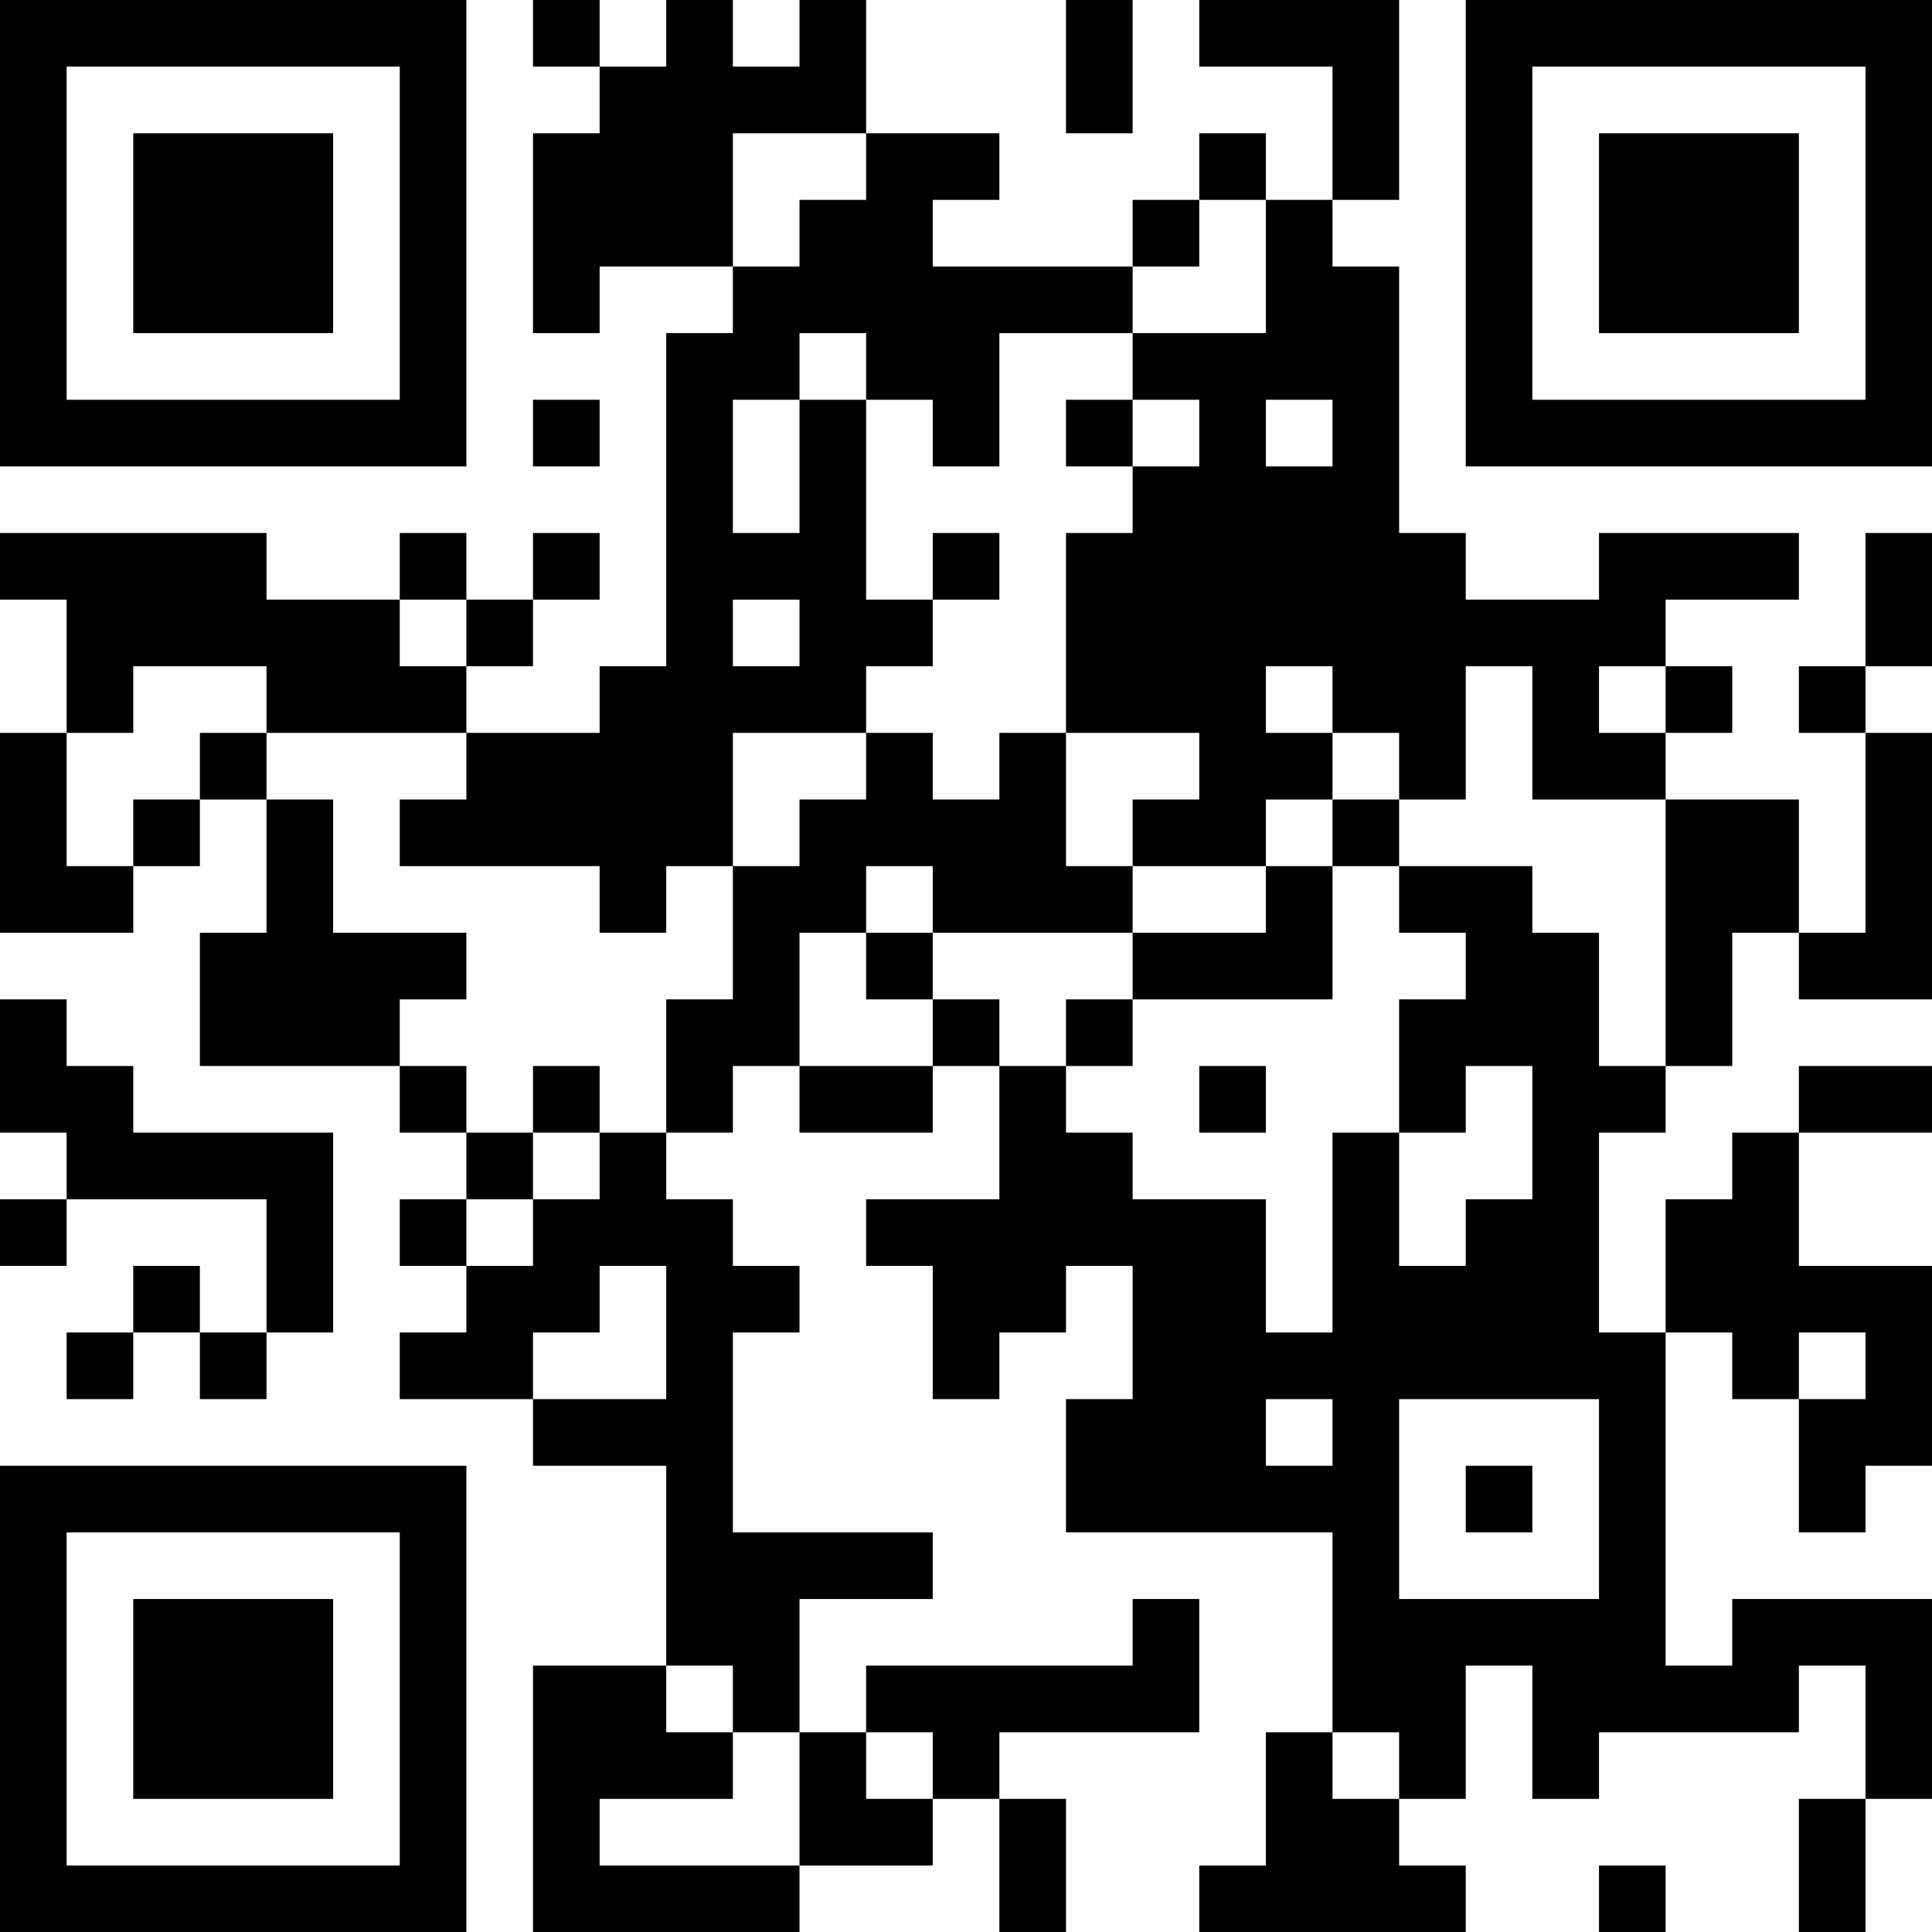 <?xml version="1.0" encoding="UTF-8"?>
<svg xmlns="http://www.w3.org/2000/svg" version="1.1" width="200" height="200" viewBox="0 0 200 200"><rect x="0" y="0" width="200" height="200" fill="#ffffff"/><g transform="scale(6.897)"><g transform="translate(0,0)"><path fill-rule="evenodd" d="M8 0L8 1L9 1L9 2L8 2L8 5L9 5L9 4L11 4L11 5L10 5L10 10L9 10L9 11L7 11L7 10L8 10L8 9L9 9L9 8L8 8L8 9L7 9L7 8L6 8L6 9L4 9L4 8L0 8L0 9L1 9L1 11L0 11L0 14L2 14L2 13L3 13L3 12L4 12L4 14L3 14L3 16L6 16L6 17L7 17L7 18L6 18L6 19L7 19L7 20L6 20L6 21L8 21L8 22L10 22L10 25L8 25L8 29L12 29L12 28L14 28L14 27L15 27L15 29L16 29L16 27L15 27L15 26L18 26L18 24L17 24L17 25L13 25L13 26L12 26L12 24L14 24L14 23L11 23L11 20L12 20L12 19L11 19L11 18L10 18L10 17L11 17L11 16L12 16L12 17L14 17L14 16L15 16L15 18L13 18L13 19L14 19L14 21L15 21L15 20L16 20L16 19L17 19L17 21L16 21L16 23L20 23L20 26L19 26L19 28L18 28L18 29L22 29L22 28L21 28L21 27L22 27L22 25L23 25L23 27L24 27L24 26L27 26L27 25L28 25L28 27L27 27L27 29L28 29L28 27L29 27L29 24L26 24L26 25L25 25L25 20L26 20L26 21L27 21L27 23L28 23L28 22L29 22L29 19L27 19L27 17L29 17L29 16L27 16L27 17L26 17L26 18L25 18L25 20L24 20L24 17L25 17L25 16L26 16L26 14L27 14L27 15L29 15L29 11L28 11L28 10L29 10L29 8L28 8L28 10L27 10L27 11L28 11L28 14L27 14L27 12L25 12L25 11L26 11L26 10L25 10L25 9L27 9L27 8L24 8L24 9L22 9L22 8L21 8L21 4L20 4L20 3L21 3L21 0L18 0L18 1L20 1L20 3L19 3L19 2L18 2L18 3L17 3L17 4L14 4L14 3L15 3L15 2L13 2L13 0L12 0L12 1L11 1L11 0L10 0L10 1L9 1L9 0ZM16 0L16 2L17 2L17 0ZM11 2L11 4L12 4L12 3L13 3L13 2ZM18 3L18 4L17 4L17 5L15 5L15 7L14 7L14 6L13 6L13 5L12 5L12 6L11 6L11 8L12 8L12 6L13 6L13 9L14 9L14 10L13 10L13 11L11 11L11 13L10 13L10 14L9 14L9 13L6 13L6 12L7 12L7 11L4 11L4 10L2 10L2 11L1 11L1 13L2 13L2 12L3 12L3 11L4 11L4 12L5 12L5 14L7 14L7 15L6 15L6 16L7 16L7 17L8 17L8 18L7 18L7 19L8 19L8 18L9 18L9 17L10 17L10 15L11 15L11 13L12 13L12 12L13 12L13 11L14 11L14 12L15 12L15 11L16 11L16 13L17 13L17 14L14 14L14 13L13 13L13 14L12 14L12 16L14 16L14 15L15 15L15 16L16 16L16 17L17 17L17 18L19 18L19 20L20 20L20 17L21 17L21 19L22 19L22 18L23 18L23 16L22 16L22 17L21 17L21 15L22 15L22 14L21 14L21 13L23 13L23 14L24 14L24 16L25 16L25 12L23 12L23 10L22 10L22 12L21 12L21 11L20 11L20 10L19 10L19 11L20 11L20 12L19 12L19 13L17 13L17 12L18 12L18 11L16 11L16 8L17 8L17 7L18 7L18 6L17 6L17 5L19 5L19 3ZM8 6L8 7L9 7L9 6ZM16 6L16 7L17 7L17 6ZM19 6L19 7L20 7L20 6ZM14 8L14 9L15 9L15 8ZM6 9L6 10L7 10L7 9ZM11 9L11 10L12 10L12 9ZM24 10L24 11L25 11L25 10ZM20 12L20 13L19 13L19 14L17 14L17 15L16 15L16 16L17 16L17 15L20 15L20 13L21 13L21 12ZM13 14L13 15L14 15L14 14ZM0 15L0 17L1 17L1 18L0 18L0 19L1 19L1 18L4 18L4 20L3 20L3 19L2 19L2 20L1 20L1 21L2 21L2 20L3 20L3 21L4 21L4 20L5 20L5 17L2 17L2 16L1 16L1 15ZM8 16L8 17L9 17L9 16ZM18 16L18 17L19 17L19 16ZM9 19L9 20L8 20L8 21L10 21L10 19ZM27 20L27 21L28 21L28 20ZM19 21L19 22L20 22L20 21ZM21 21L21 24L24 24L24 21ZM22 22L22 23L23 23L23 22ZM10 25L10 26L11 26L11 27L9 27L9 28L12 28L12 26L11 26L11 25ZM13 26L13 27L14 27L14 26ZM20 26L20 27L21 27L21 26ZM24 28L24 29L25 29L25 28ZM0 0L0 7L7 7L7 0ZM1 1L1 6L6 6L6 1ZM2 2L2 5L5 5L5 2ZM22 0L22 7L29 7L29 0ZM23 1L23 6L28 6L28 1ZM24 2L24 5L27 5L27 2ZM0 22L0 29L7 29L7 22ZM1 23L1 28L6 28L6 23ZM2 24L2 27L5 27L5 24Z" fill="#000000"/></g></g></svg>

